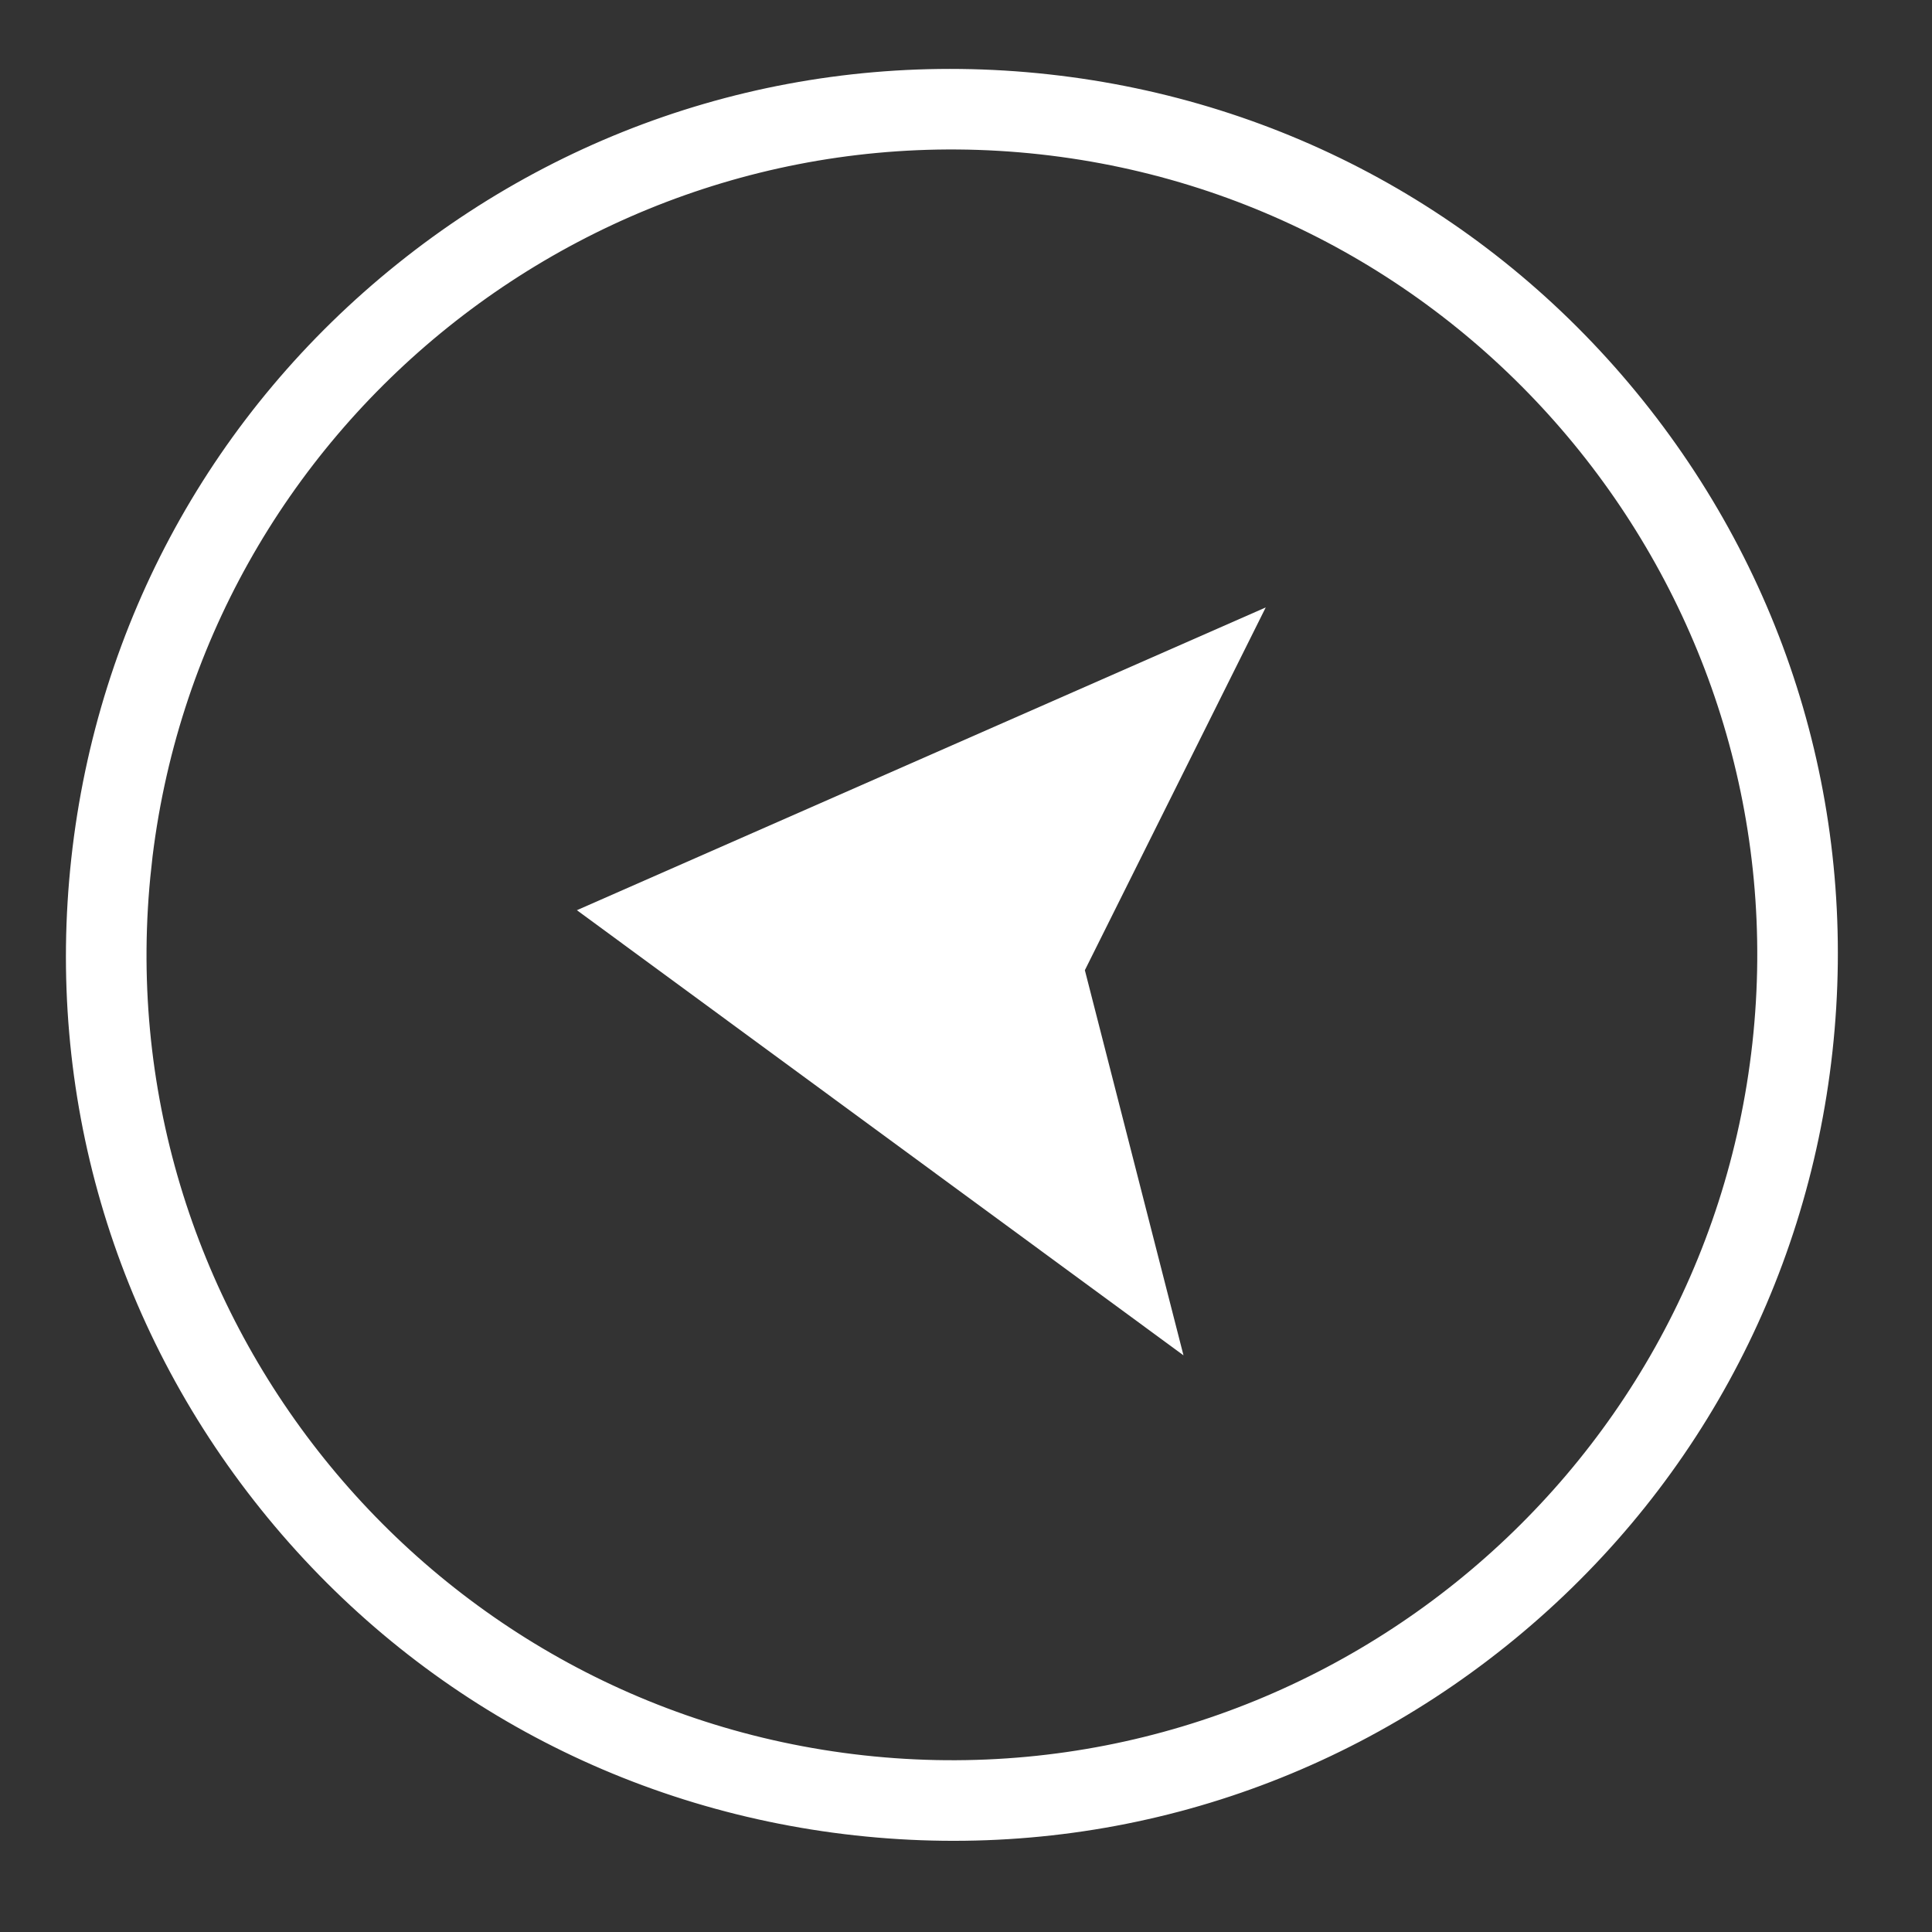 <svg width="42" height="42" viewBox="0 0 42 42" fill="none" xmlns="http://www.w3.org/2000/svg">
<rect x="0" y="0" width="42" height="42" fill="#333333" stroke="none"/>
<path d="M12.541 19.787L25.728 29.464L23.584 21.091L27.516 13.205L12.541 19.787Z" fill="white"/>
<path d="M6.058 32.494C2.925 28.587 1.5 23.69 2.048 18.708C2.596 13.726 5.05 9.256 8.957 6.122C12.864 2.989 17.761 1.565 22.743 2.113C27.725 2.66 32.195 5.114 35.329 9.021C38.462 12.928 39.886 17.825 39.339 22.807C38.791 27.79 36.337 32.26 32.43 35.393C28.522 38.526 23.626 39.951 18.644 39.403C13.662 38.855 9.191 36.401 6.058 32.494V32.494ZM2.794 18.79C1.709 28.657 8.859 37.572 18.726 38.657C28.593 39.742 37.508 32.592 38.593 22.725C39.677 12.858 32.528 3.943 22.66 2.858C12.793 1.774 3.878 8.923 2.793 18.79L2.794 18.79Z" stroke="white" stroke-miterlimit="10"/>
</svg>
